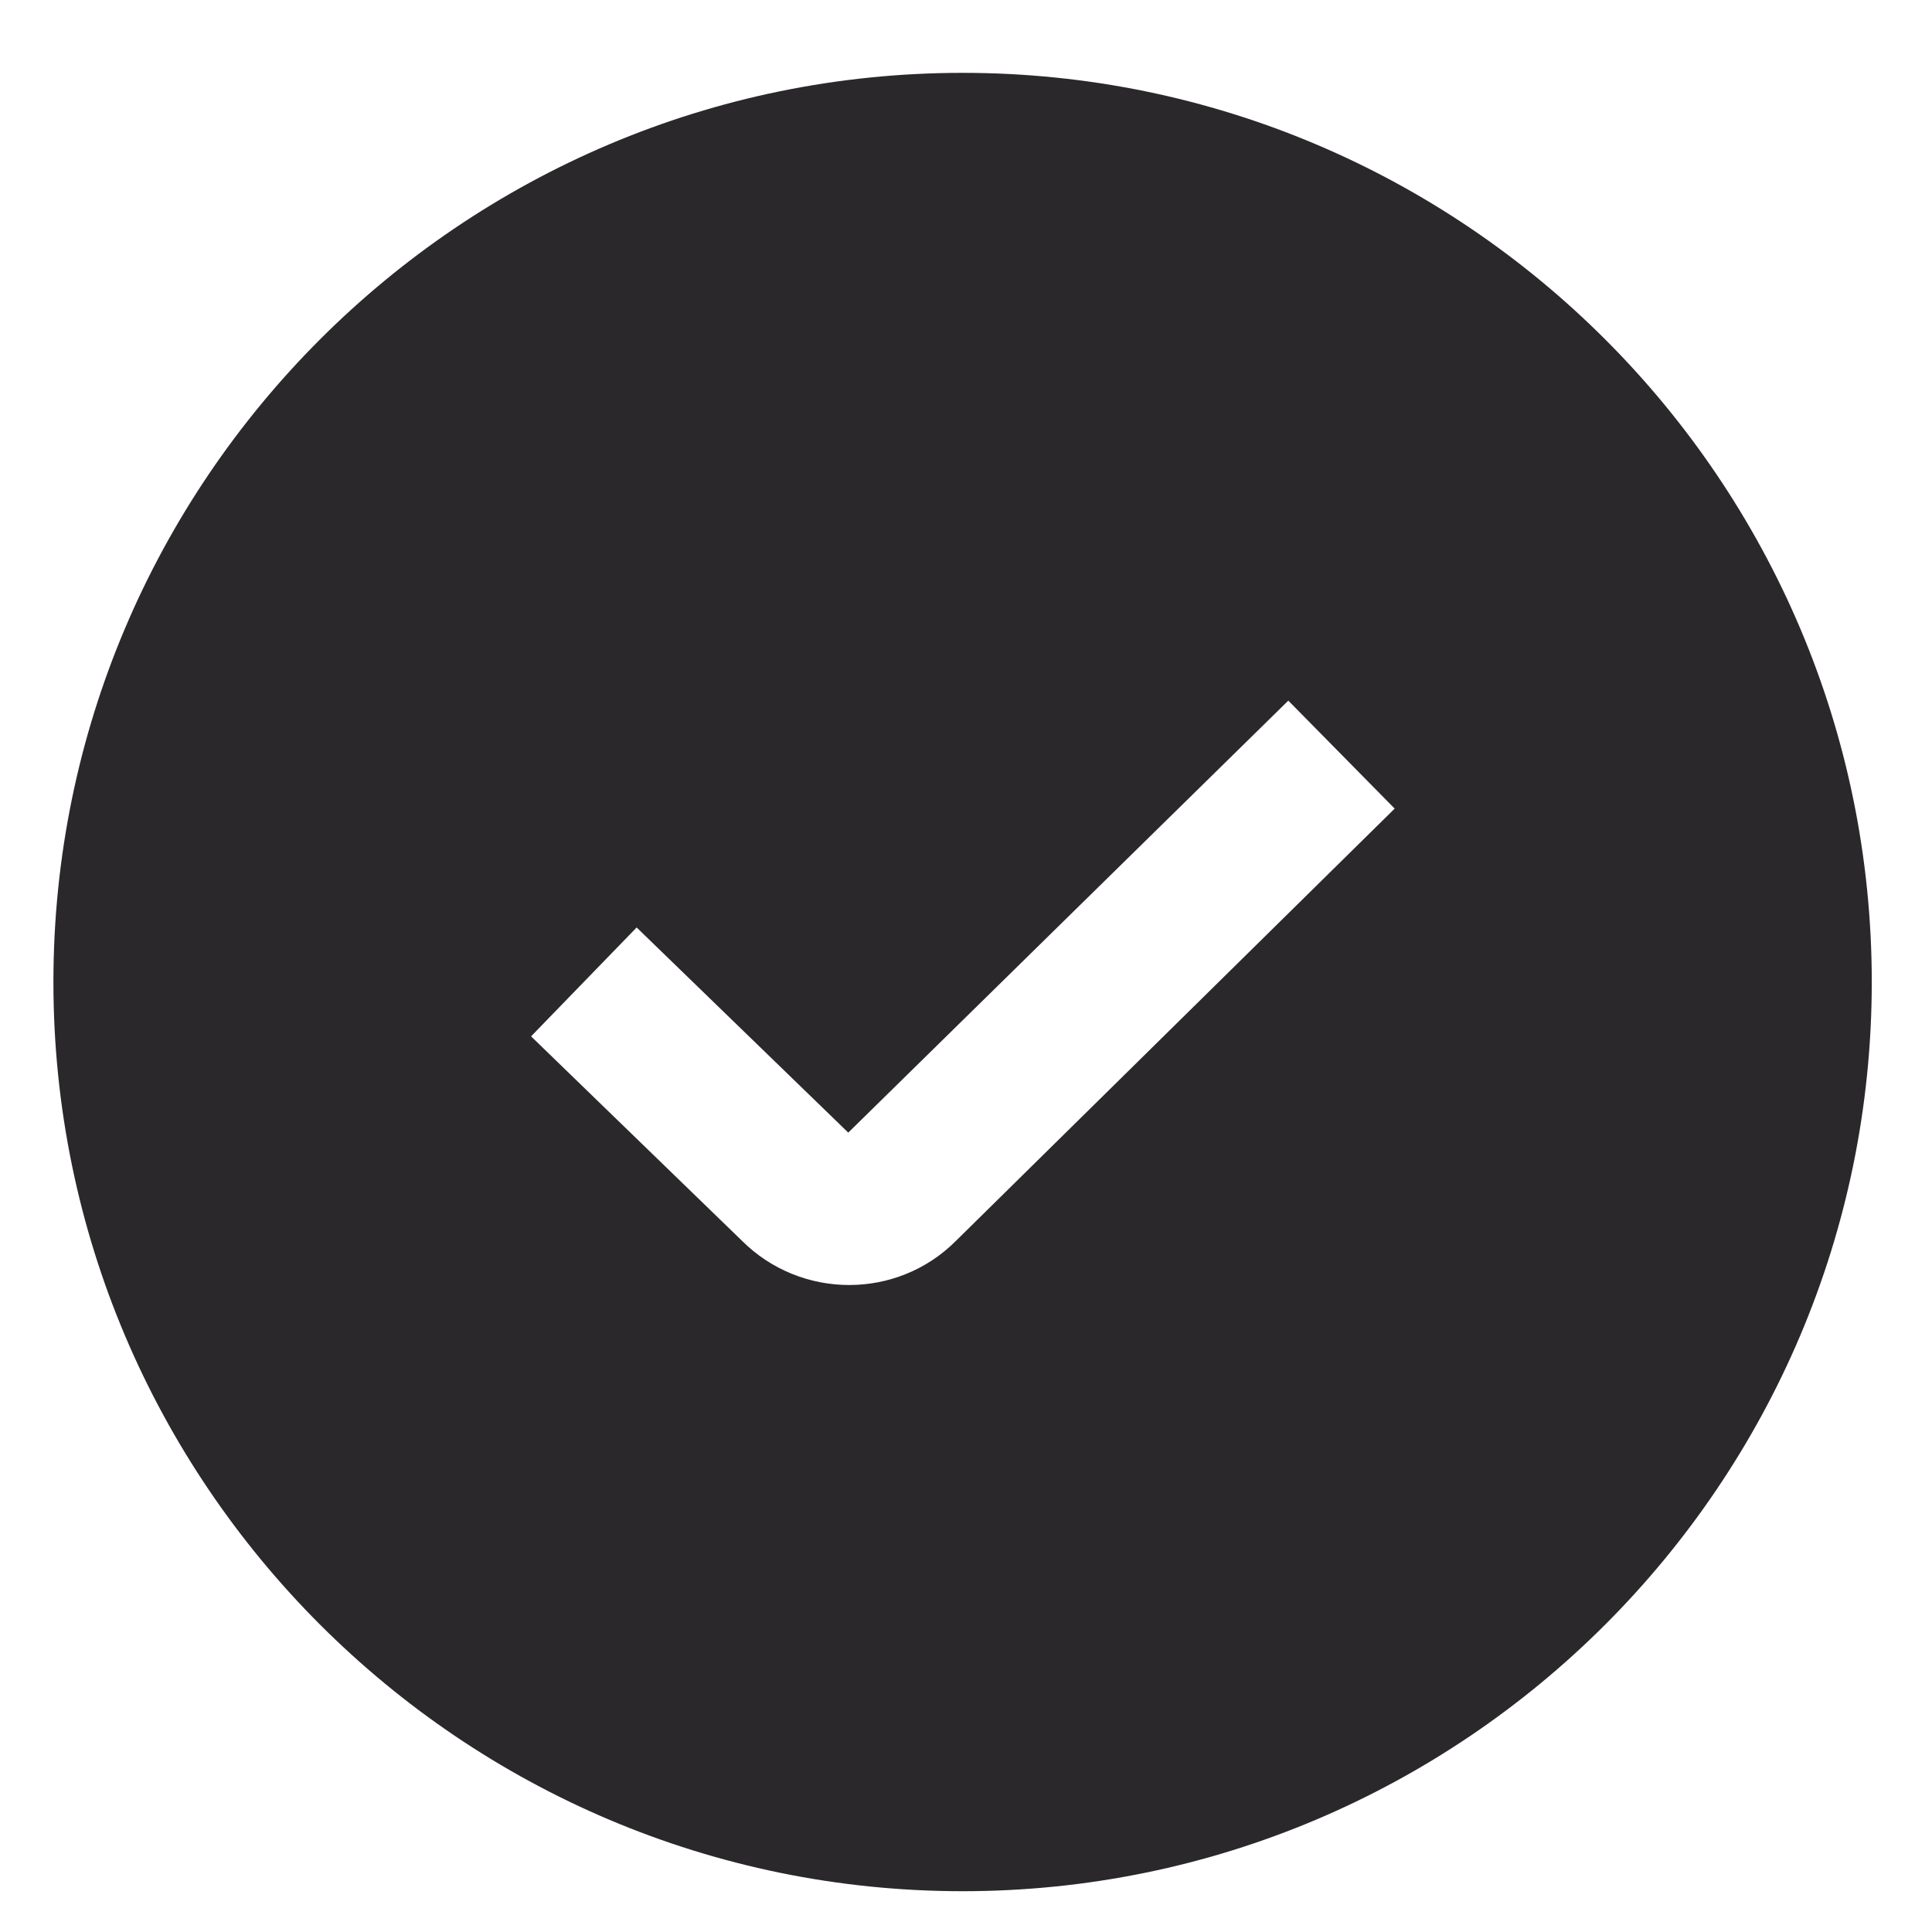 <svg width="17" height="17" viewBox="0 0 17 17" fill="none" xmlns="http://www.w3.org/2000/svg">
<path d="M8.47 0.641C4.059 0.641 0.47 4.229 0.47 8.641C0.47 13.052 4.059 16.641 8.47 16.641C12.882 16.641 16.47 13.052 16.47 8.641C16.47 4.229 12.882 0.641 8.47 0.641ZM8.41 10.92C8.152 11.178 7.812 11.307 7.472 11.307C7.131 11.307 6.788 11.177 6.528 10.917L4.673 9.119L5.602 8.161L7.464 9.966L11.336 6.165L12.272 7.115L8.41 10.92Z" fill="#2A282B"/>
</svg>
